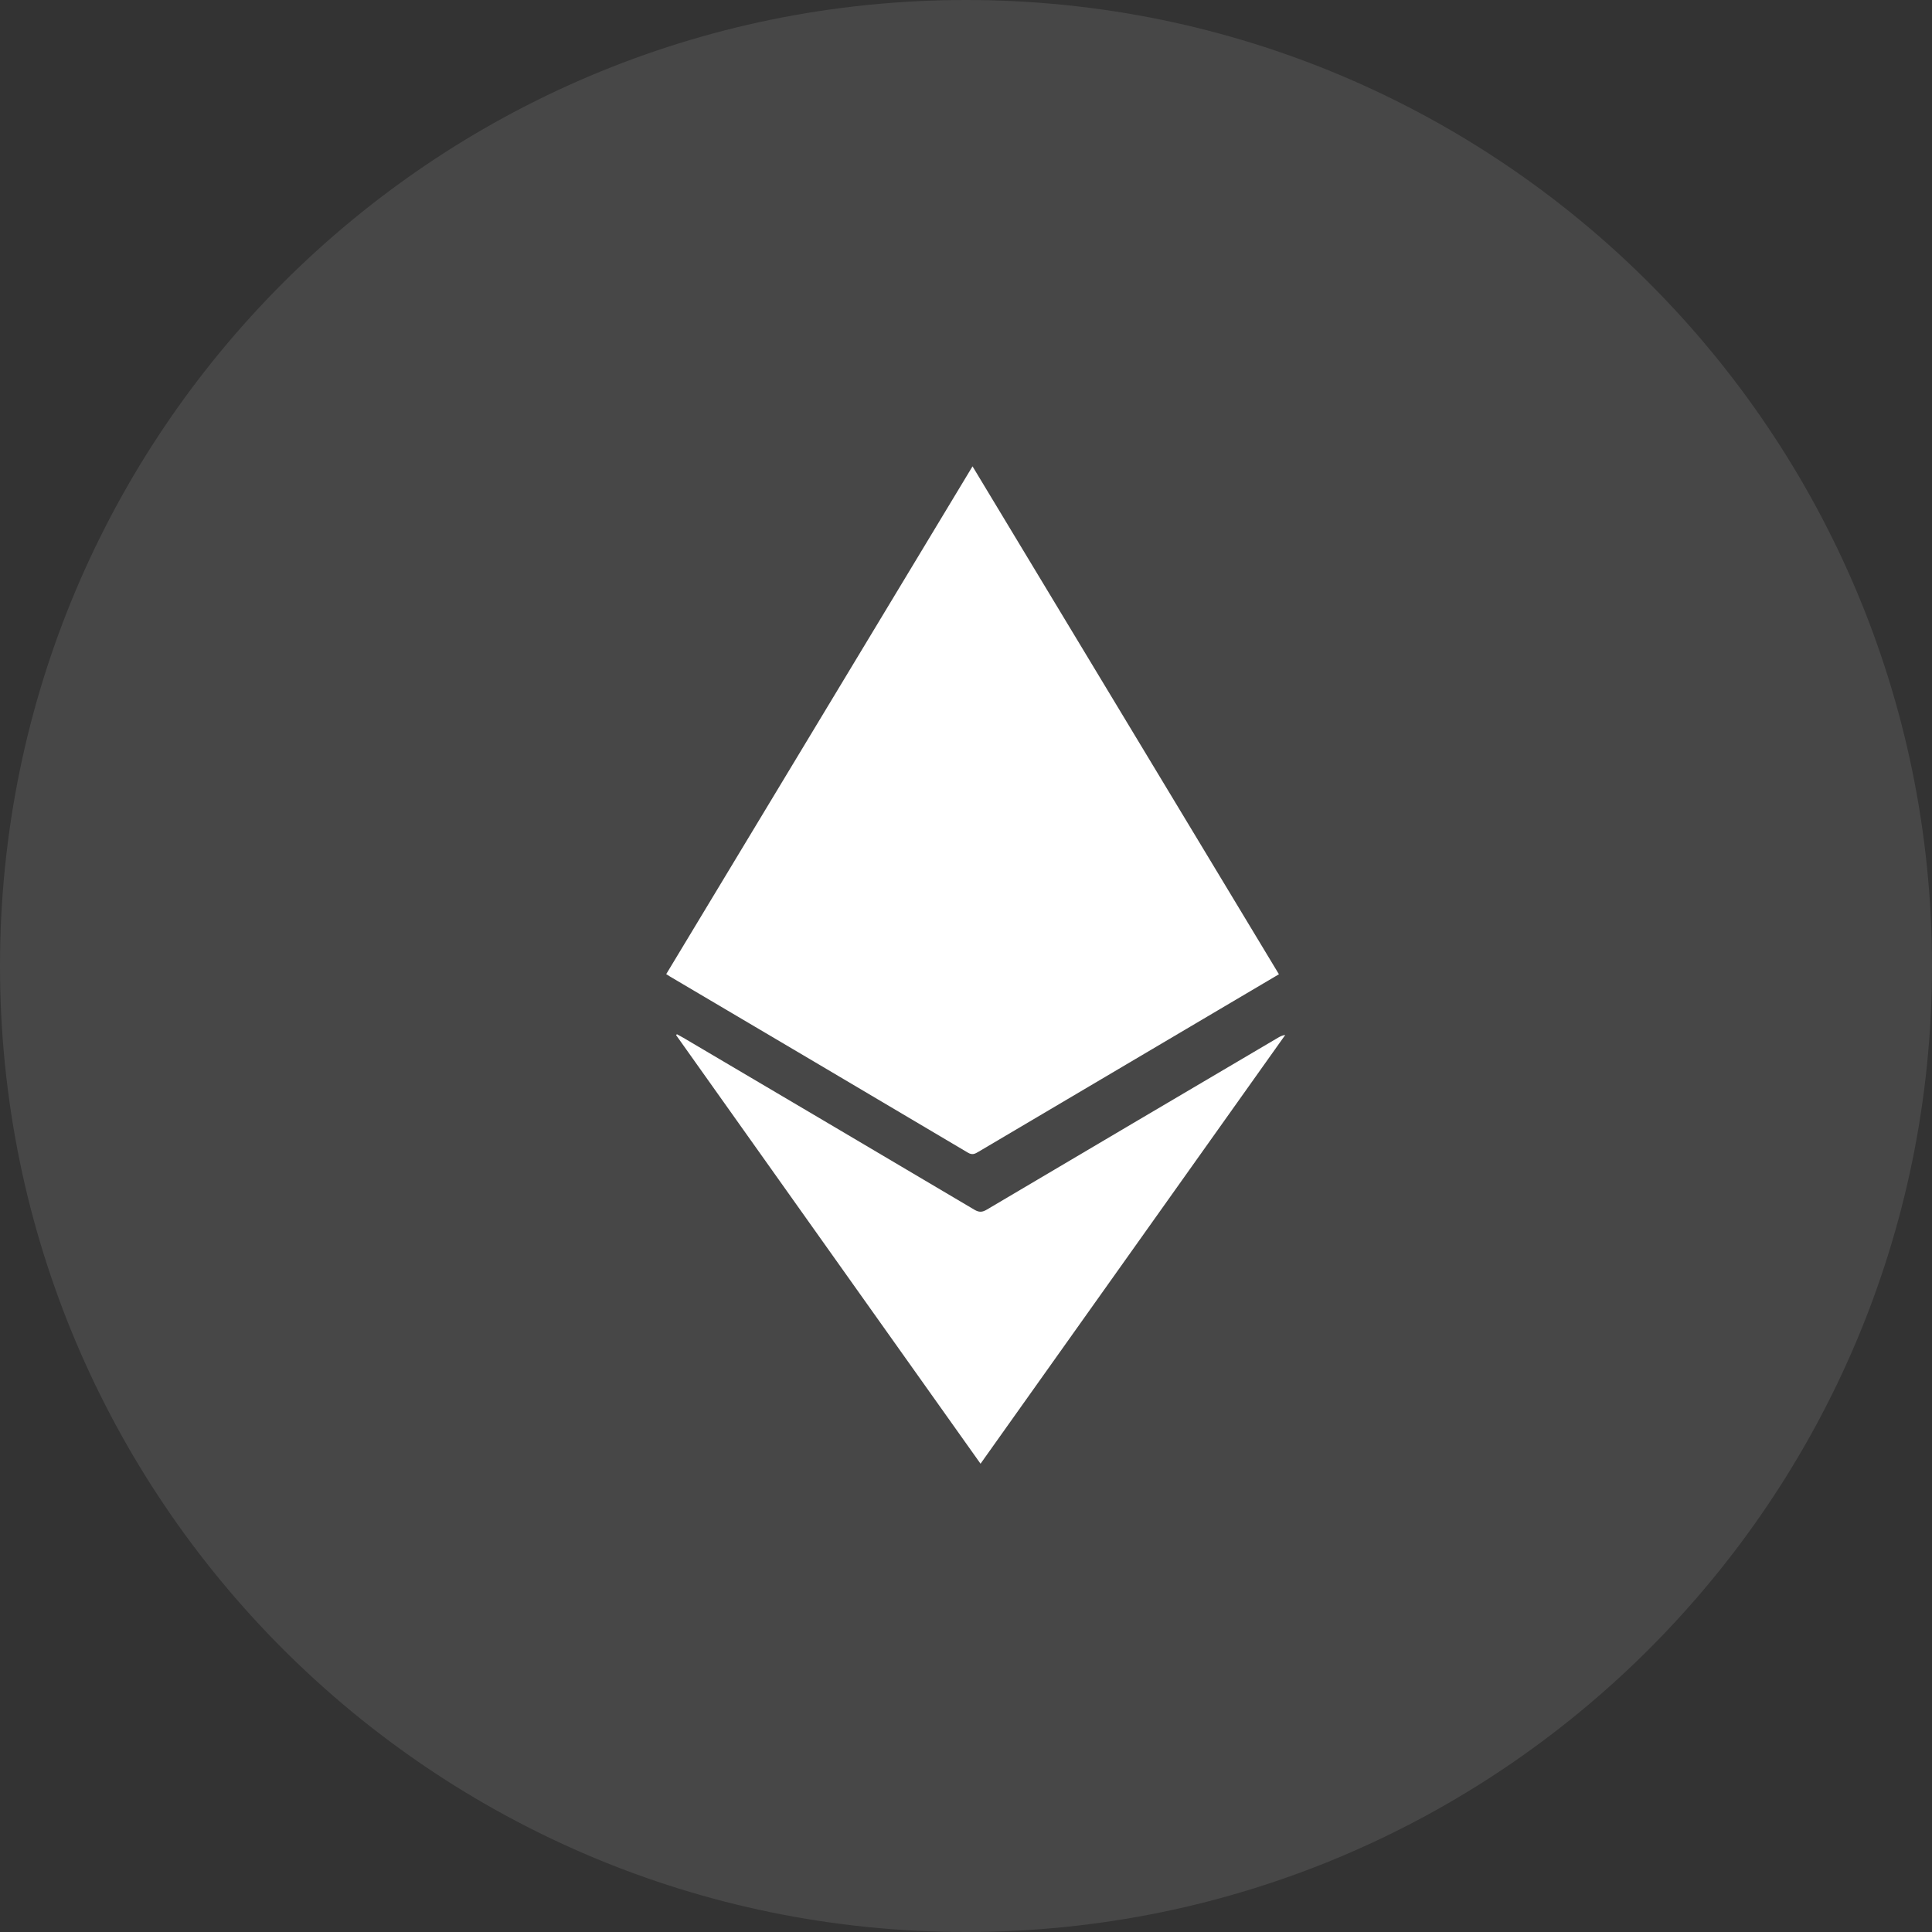 <svg width="145" height="145" viewBox="0 0 145 145" fill="none" xmlns="http://www.w3.org/2000/svg">
<rect x="0" y="0" width="145" height="145" fill="#333333" stroke="none"/>
<g clip-path="url(#clip0_4122_12833)">
<path d="M145 72.5C145 32.459 112.541 0 72.5 0C32.459 0 0 32.459 0 72.5C0 112.541 32.459 145 72.5 145C112.541 145 145 112.541 145 72.5Z" fill="white" fill-opacity="0.1"/>
<path fill-rule="evenodd" clip-rule="evenodd" d="M50 73.111C57.667 60.401 65.309 47.733 72.99 35C80.674 47.738 88.322 60.417 95.986 73.12C94.432 74.038 92.917 74.932 91.402 75.827C85.412 79.365 79.423 82.903 73.435 86.443C73.177 86.596 72.978 86.708 72.643 86.509C65.206 82.098 57.758 77.704 50.313 73.307C50.224 73.254 50.137 73.197 50 73.111Z" fill="white"/>
<path fill-rule="evenodd" clip-rule="evenodd" d="M50.806 77.621C50.967 77.71 51.13 77.795 51.288 77.888C58.57 82.186 65.854 86.481 73.129 90.791C73.482 91 73.719 90.987 74.065 90.782C81.341 86.475 88.626 82.182 95.91 77.887C96.07 77.792 96.234 77.706 96.459 77.677C88.849 88.384 81.24 99.09 73.591 109.854C65.953 99.101 58.347 88.393 50.741 77.685C50.763 77.664 50.784 77.642 50.806 77.621Z" fill="white"/>
</g>
<defs>
<clipPath id="clip0_4122_12833">
<rect width="145" height="145" fill="white"/>
</clipPath>
</defs>
</svg>
